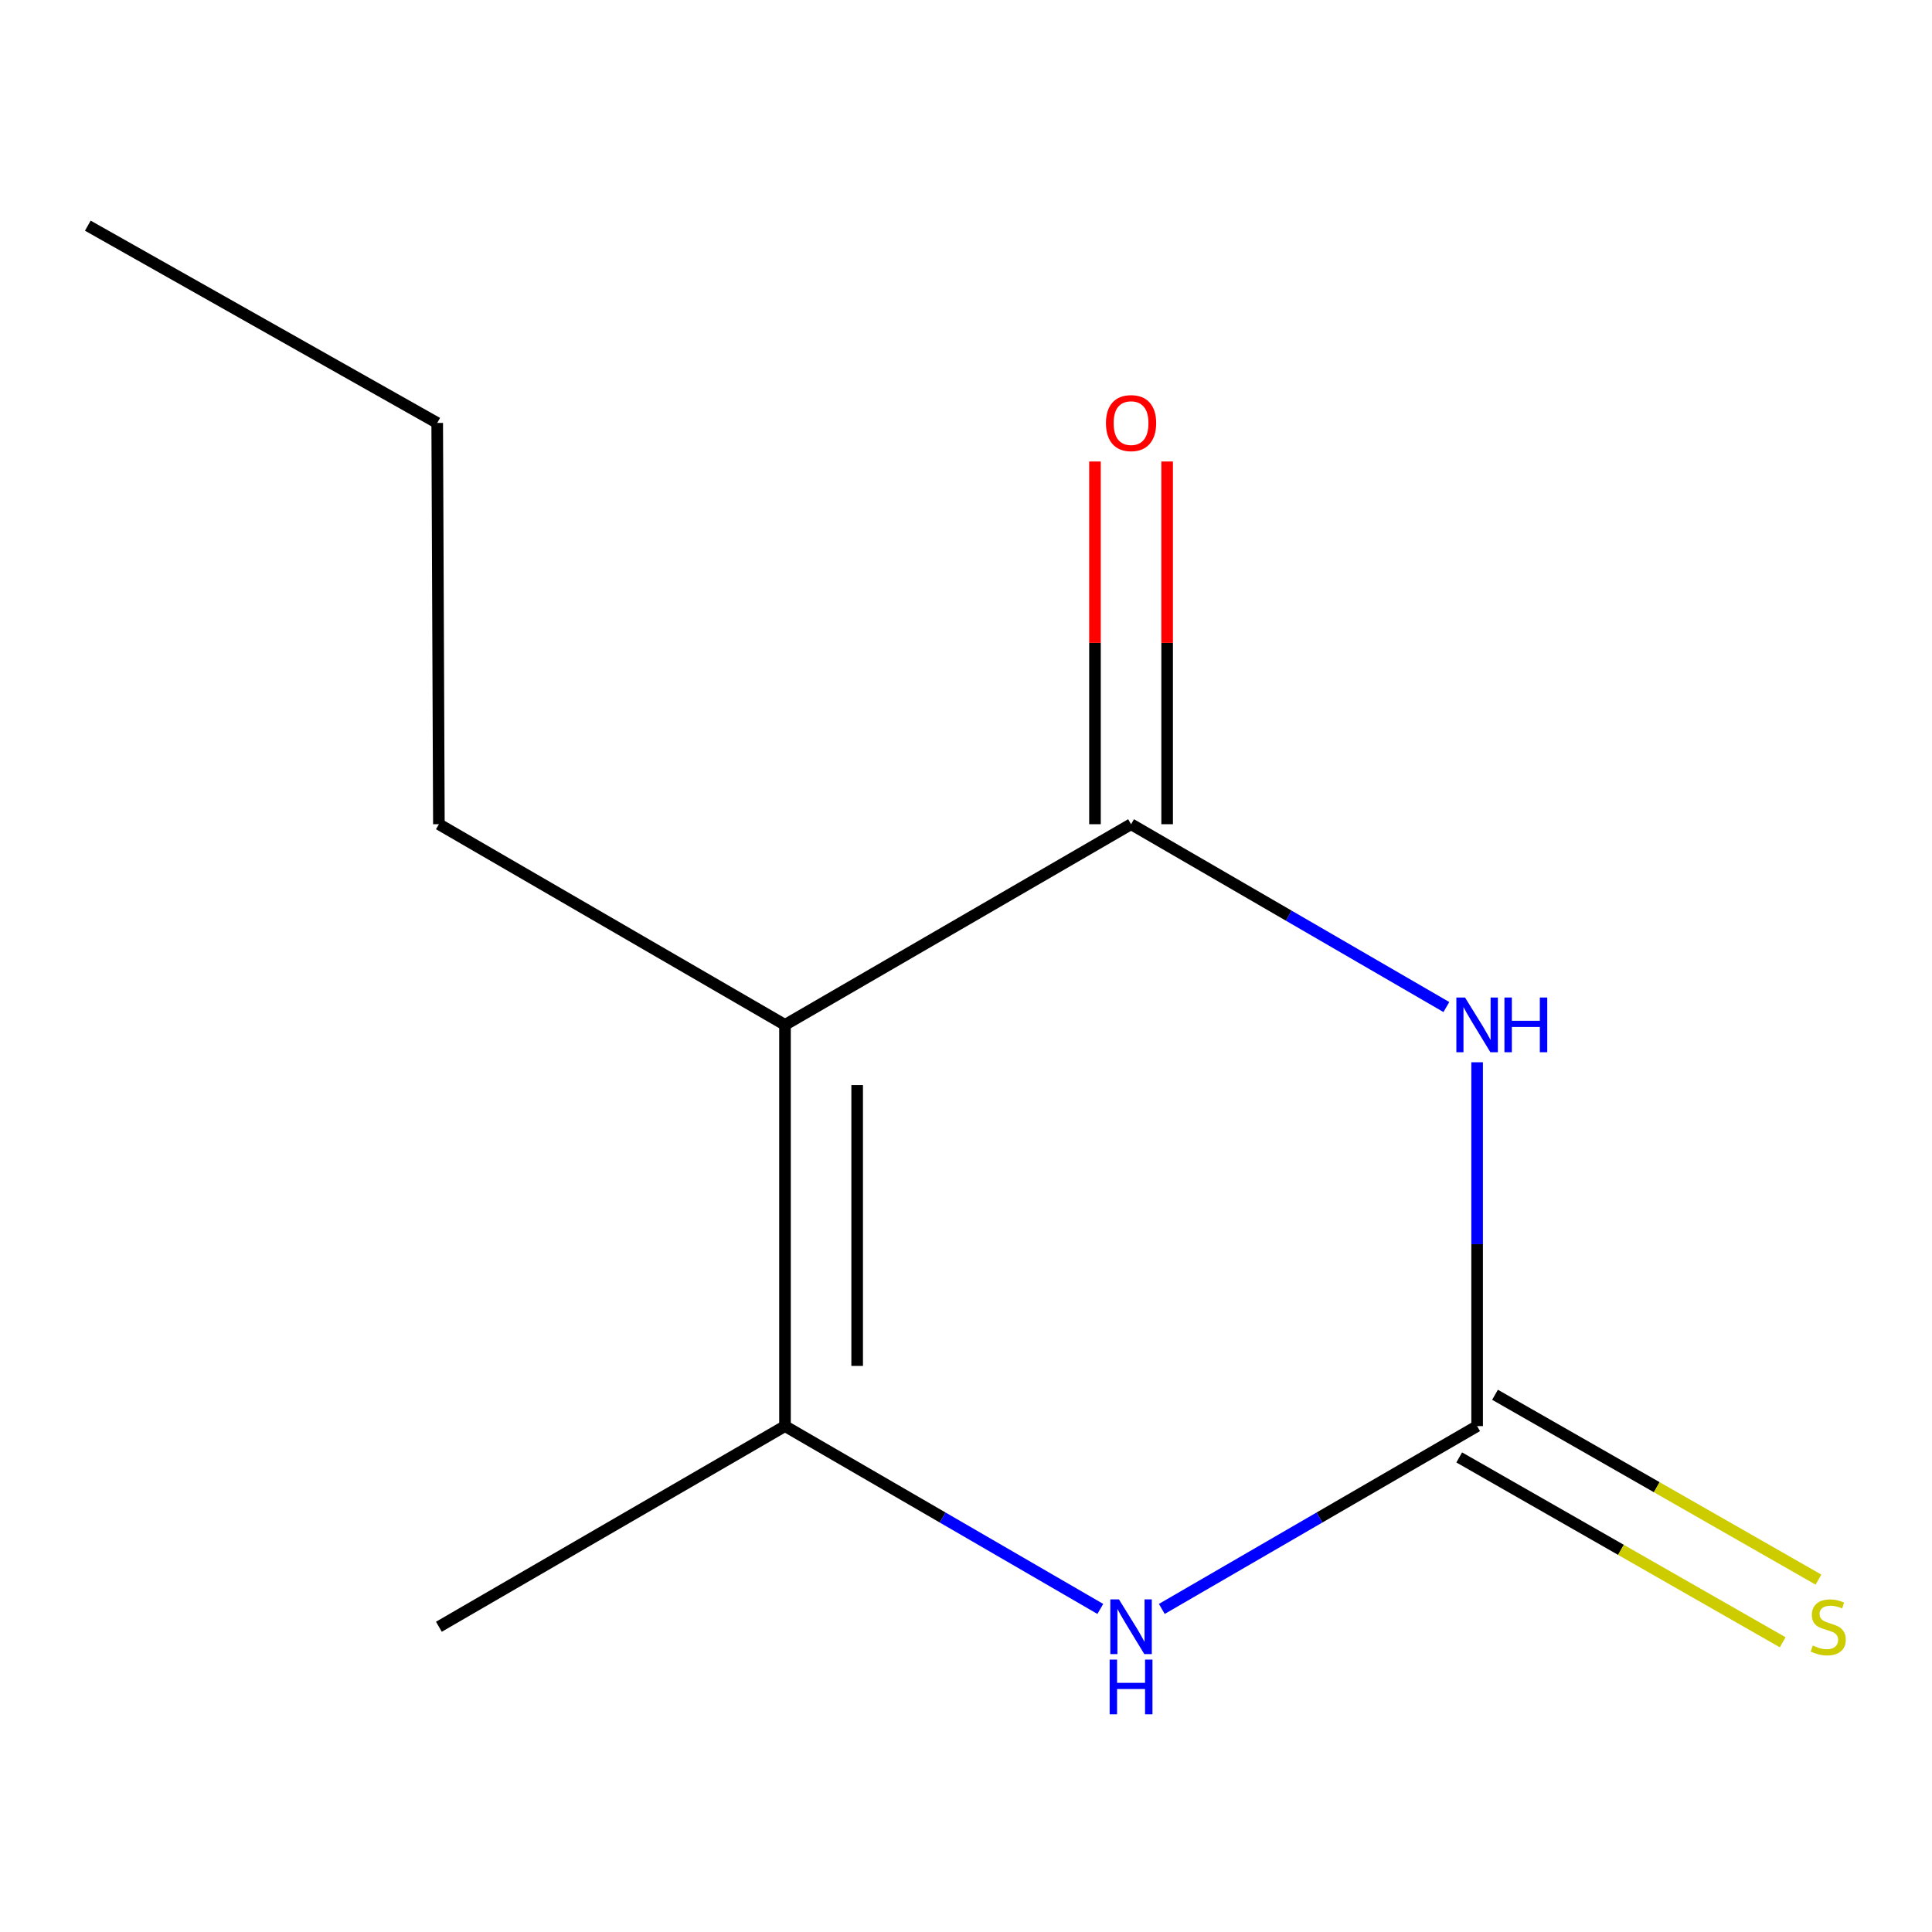 <?xml version='1.0' encoding='iso-8859-1'?>
<svg version='1.1' baseProfile='full'
              xmlns='http://www.w3.org/2000/svg'
                      xmlns:rdkit='http://www.rdkit.org/xml'
                      xmlns:xlink='http://www.w3.org/1999/xlink'
                  xml:space='preserve'
width='1000px' height='1000px' viewBox='0 0 1000 1000'>
<!-- END OF HEADER -->
<rect style='opacity:1.0;fill:#FFFFFF;stroke:none' width='1000' height='1000' x='0' y='0'> </rect>
<path class='bond-0' d='M 748.639,521.245 L 667.036,473.93' style='fill:none;fill-rule:evenodd;stroke:#0000FF;stroke-width:6px;stroke-linecap:butt;stroke-linejoin:miter;stroke-opacity:1' />
<path class='bond-0' d='M 667.036,473.93 L 585.434,426.615' style='fill:none;fill-rule:evenodd;stroke:#000000;stroke-width:6px;stroke-linecap:butt;stroke-linejoin:miter;stroke-opacity:1' />
<path class='bond-2' d='M 764.555,549.825 L 764.555,643.987' style='fill:none;fill-rule:evenodd;stroke:#0000FF;stroke-width:6px;stroke-linecap:butt;stroke-linejoin:miter;stroke-opacity:1' />
<path class='bond-2' d='M 764.555,643.987 L 764.555,738.148' style='fill:none;fill-rule:evenodd;stroke:#000000;stroke-width:6px;stroke-linecap:butt;stroke-linejoin:miter;stroke-opacity:1' />
<path class='bond-1' d='M 585.434,426.615 L 406.312,530.473' style='fill:none;fill-rule:evenodd;stroke:#000000;stroke-width:6px;stroke-linecap:butt;stroke-linejoin:miter;stroke-opacity:1' />
<path class='bond-6' d='M 604.11,426.615 L 604.11,332.744' style='fill:none;fill-rule:evenodd;stroke:#000000;stroke-width:6px;stroke-linecap:butt;stroke-linejoin:miter;stroke-opacity:1' />
<path class='bond-6' d='M 604.11,332.744 L 604.11,238.872' style='fill:none;fill-rule:evenodd;stroke:#FF0000;stroke-width:6px;stroke-linecap:butt;stroke-linejoin:miter;stroke-opacity:1' />
<path class='bond-6' d='M 566.758,426.615 L 566.758,332.744' style='fill:none;fill-rule:evenodd;stroke:#000000;stroke-width:6px;stroke-linecap:butt;stroke-linejoin:miter;stroke-opacity:1' />
<path class='bond-6' d='M 566.758,332.744 L 566.758,238.872' style='fill:none;fill-rule:evenodd;stroke:#FF0000;stroke-width:6px;stroke-linecap:butt;stroke-linejoin:miter;stroke-opacity:1' />
<path class='bond-7' d='M 406.312,530.473 L 227.17,426.615' style='fill:none;fill-rule:evenodd;stroke:#000000;stroke-width:6px;stroke-linecap:butt;stroke-linejoin:miter;stroke-opacity:1' />
<path class='bond-11' d='M 406.312,530.473 L 406.312,738.148' style='fill:none;fill-rule:evenodd;stroke:#000000;stroke-width:6px;stroke-linecap:butt;stroke-linejoin:miter;stroke-opacity:1' />
<path class='bond-11' d='M 443.664,561.624 L 443.664,706.997' style='fill:none;fill-rule:evenodd;stroke:#000000;stroke-width:6px;stroke-linecap:butt;stroke-linejoin:miter;stroke-opacity:1' />
<path class='bond-4' d='M 764.555,738.148 L 682.953,785.463' style='fill:none;fill-rule:evenodd;stroke:#000000;stroke-width:6px;stroke-linecap:butt;stroke-linejoin:miter;stroke-opacity:1' />
<path class='bond-4' d='M 682.953,785.463 L 601.35,832.778' style='fill:none;fill-rule:evenodd;stroke:#0000FF;stroke-width:6px;stroke-linecap:butt;stroke-linejoin:miter;stroke-opacity:1' />
<path class='bond-5' d='M 755.289,754.363 L 839.001,802.202' style='fill:none;fill-rule:evenodd;stroke:#000000;stroke-width:6px;stroke-linecap:butt;stroke-linejoin:miter;stroke-opacity:1' />
<path class='bond-5' d='M 839.001,802.202 L 922.712,850.041' style='fill:none;fill-rule:evenodd;stroke:#CCCC00;stroke-width:6px;stroke-linecap:butt;stroke-linejoin:miter;stroke-opacity:1' />
<path class='bond-5' d='M 773.822,721.933 L 857.533,769.773' style='fill:none;fill-rule:evenodd;stroke:#000000;stroke-width:6px;stroke-linecap:butt;stroke-linejoin:miter;stroke-opacity:1' />
<path class='bond-5' d='M 857.533,769.773 L 941.245,817.612' style='fill:none;fill-rule:evenodd;stroke:#CCCC00;stroke-width:6px;stroke-linecap:butt;stroke-linejoin:miter;stroke-opacity:1' />
<path class='bond-3' d='M 406.312,738.148 L 487.915,785.463' style='fill:none;fill-rule:evenodd;stroke:#000000;stroke-width:6px;stroke-linecap:butt;stroke-linejoin:miter;stroke-opacity:1' />
<path class='bond-3' d='M 487.915,785.463 L 569.518,832.778' style='fill:none;fill-rule:evenodd;stroke:#0000FF;stroke-width:6px;stroke-linecap:butt;stroke-linejoin:miter;stroke-opacity:1' />
<path class='bond-8' d='M 406.312,738.148 L 227.17,842.006' style='fill:none;fill-rule:evenodd;stroke:#000000;stroke-width:6px;stroke-linecap:butt;stroke-linejoin:miter;stroke-opacity:1' />
<path class='bond-9' d='M 227.17,426.615 L 226.298,218.92' style='fill:none;fill-rule:evenodd;stroke:#000000;stroke-width:6px;stroke-linecap:butt;stroke-linejoin:miter;stroke-opacity:1' />
<path class='bond-10' d='M 226.298,218.92 L 45.455,116.805' style='fill:none;fill-rule:evenodd;stroke:#000000;stroke-width:6px;stroke-linecap:butt;stroke-linejoin:miter;stroke-opacity:1' />
<path  class='atom-0' d='M 758.295 516.313
L 767.575 531.313
Q 768.495 532.793, 769.975 535.473
Q 771.455 538.153, 771.535 538.313
L 771.535 516.313
L 775.295 516.313
L 775.295 544.633
L 771.415 544.633
L 761.455 528.233
Q 760.295 526.313, 759.055 524.113
Q 757.855 521.913, 757.495 521.233
L 757.495 544.633
L 753.815 544.633
L 753.815 516.313
L 758.295 516.313
' fill='#0000FF'/>
<path  class='atom-0' d='M 778.695 516.313
L 782.535 516.313
L 782.535 528.353
L 797.015 528.353
L 797.015 516.313
L 800.855 516.313
L 800.855 544.633
L 797.015 544.633
L 797.015 531.553
L 782.535 531.553
L 782.535 544.633
L 778.695 544.633
L 778.695 516.313
' fill='#0000FF'/>
<path  class='atom-5' d='M 579.174 827.846
L 588.454 842.846
Q 589.374 844.326, 590.854 847.006
Q 592.334 849.686, 592.414 849.846
L 592.414 827.846
L 596.174 827.846
L 596.174 856.166
L 592.294 856.166
L 582.334 839.766
Q 581.174 837.846, 579.934 835.646
Q 578.734 833.446, 578.374 832.766
L 578.374 856.166
L 574.694 856.166
L 574.694 827.846
L 579.174 827.846
' fill='#0000FF'/>
<path  class='atom-5' d='M 574.354 858.998
L 578.194 858.998
L 578.194 871.038
L 592.674 871.038
L 592.674 858.998
L 596.514 858.998
L 596.514 887.318
L 592.674 887.318
L 592.674 874.238
L 578.194 874.238
L 578.194 887.318
L 574.354 887.318
L 574.354 858.998
' fill='#0000FF'/>
<path  class='atom-6' d='M 938.292 851.726
Q 938.612 851.846, 939.932 852.406
Q 941.252 852.966, 942.692 853.326
Q 944.172 853.646, 945.612 853.646
Q 948.292 853.646, 949.852 852.366
Q 951.412 851.046, 951.412 848.766
Q 951.412 847.206, 950.612 846.246
Q 949.852 845.286, 948.652 844.766
Q 947.452 844.246, 945.452 843.646
Q 942.932 842.886, 941.412 842.166
Q 939.932 841.446, 938.852 839.926
Q 937.812 838.406, 937.812 835.846
Q 937.812 832.286, 940.212 830.086
Q 942.652 827.886, 947.452 827.886
Q 950.732 827.886, 954.452 829.446
L 953.532 832.526
Q 950.132 831.126, 947.572 831.126
Q 944.812 831.126, 943.292 832.286
Q 941.772 833.406, 941.812 835.366
Q 941.812 836.886, 942.572 837.806
Q 943.372 838.726, 944.492 839.246
Q 945.652 839.766, 947.572 840.366
Q 950.132 841.166, 951.652 841.966
Q 953.172 842.766, 954.252 844.406
Q 955.372 846.006, 955.372 848.766
Q 955.372 852.686, 952.732 854.806
Q 950.132 856.886, 945.772 856.886
Q 943.252 856.886, 941.332 856.326
Q 939.452 855.806, 937.212 854.886
L 938.292 851.726
' fill='#CCCC00'/>
<path  class='atom-7' d='M 572.434 219
Q 572.434 212.2, 575.794 208.4
Q 579.154 204.6, 585.434 204.6
Q 591.714 204.6, 595.074 208.4
Q 598.434 212.2, 598.434 219
Q 598.434 225.88, 595.034 229.8
Q 591.634 233.68, 585.434 233.68
Q 579.194 233.68, 575.794 229.8
Q 572.434 225.92, 572.434 219
M 585.434 230.48
Q 589.754 230.48, 592.074 227.6
Q 594.434 224.68, 594.434 219
Q 594.434 213.44, 592.074 210.64
Q 589.754 207.8, 585.434 207.8
Q 581.114 207.8, 578.754 210.6
Q 576.434 213.4, 576.434 219
Q 576.434 224.72, 578.754 227.6
Q 581.114 230.48, 585.434 230.48
' fill='#FF0000'/>
</svg>
